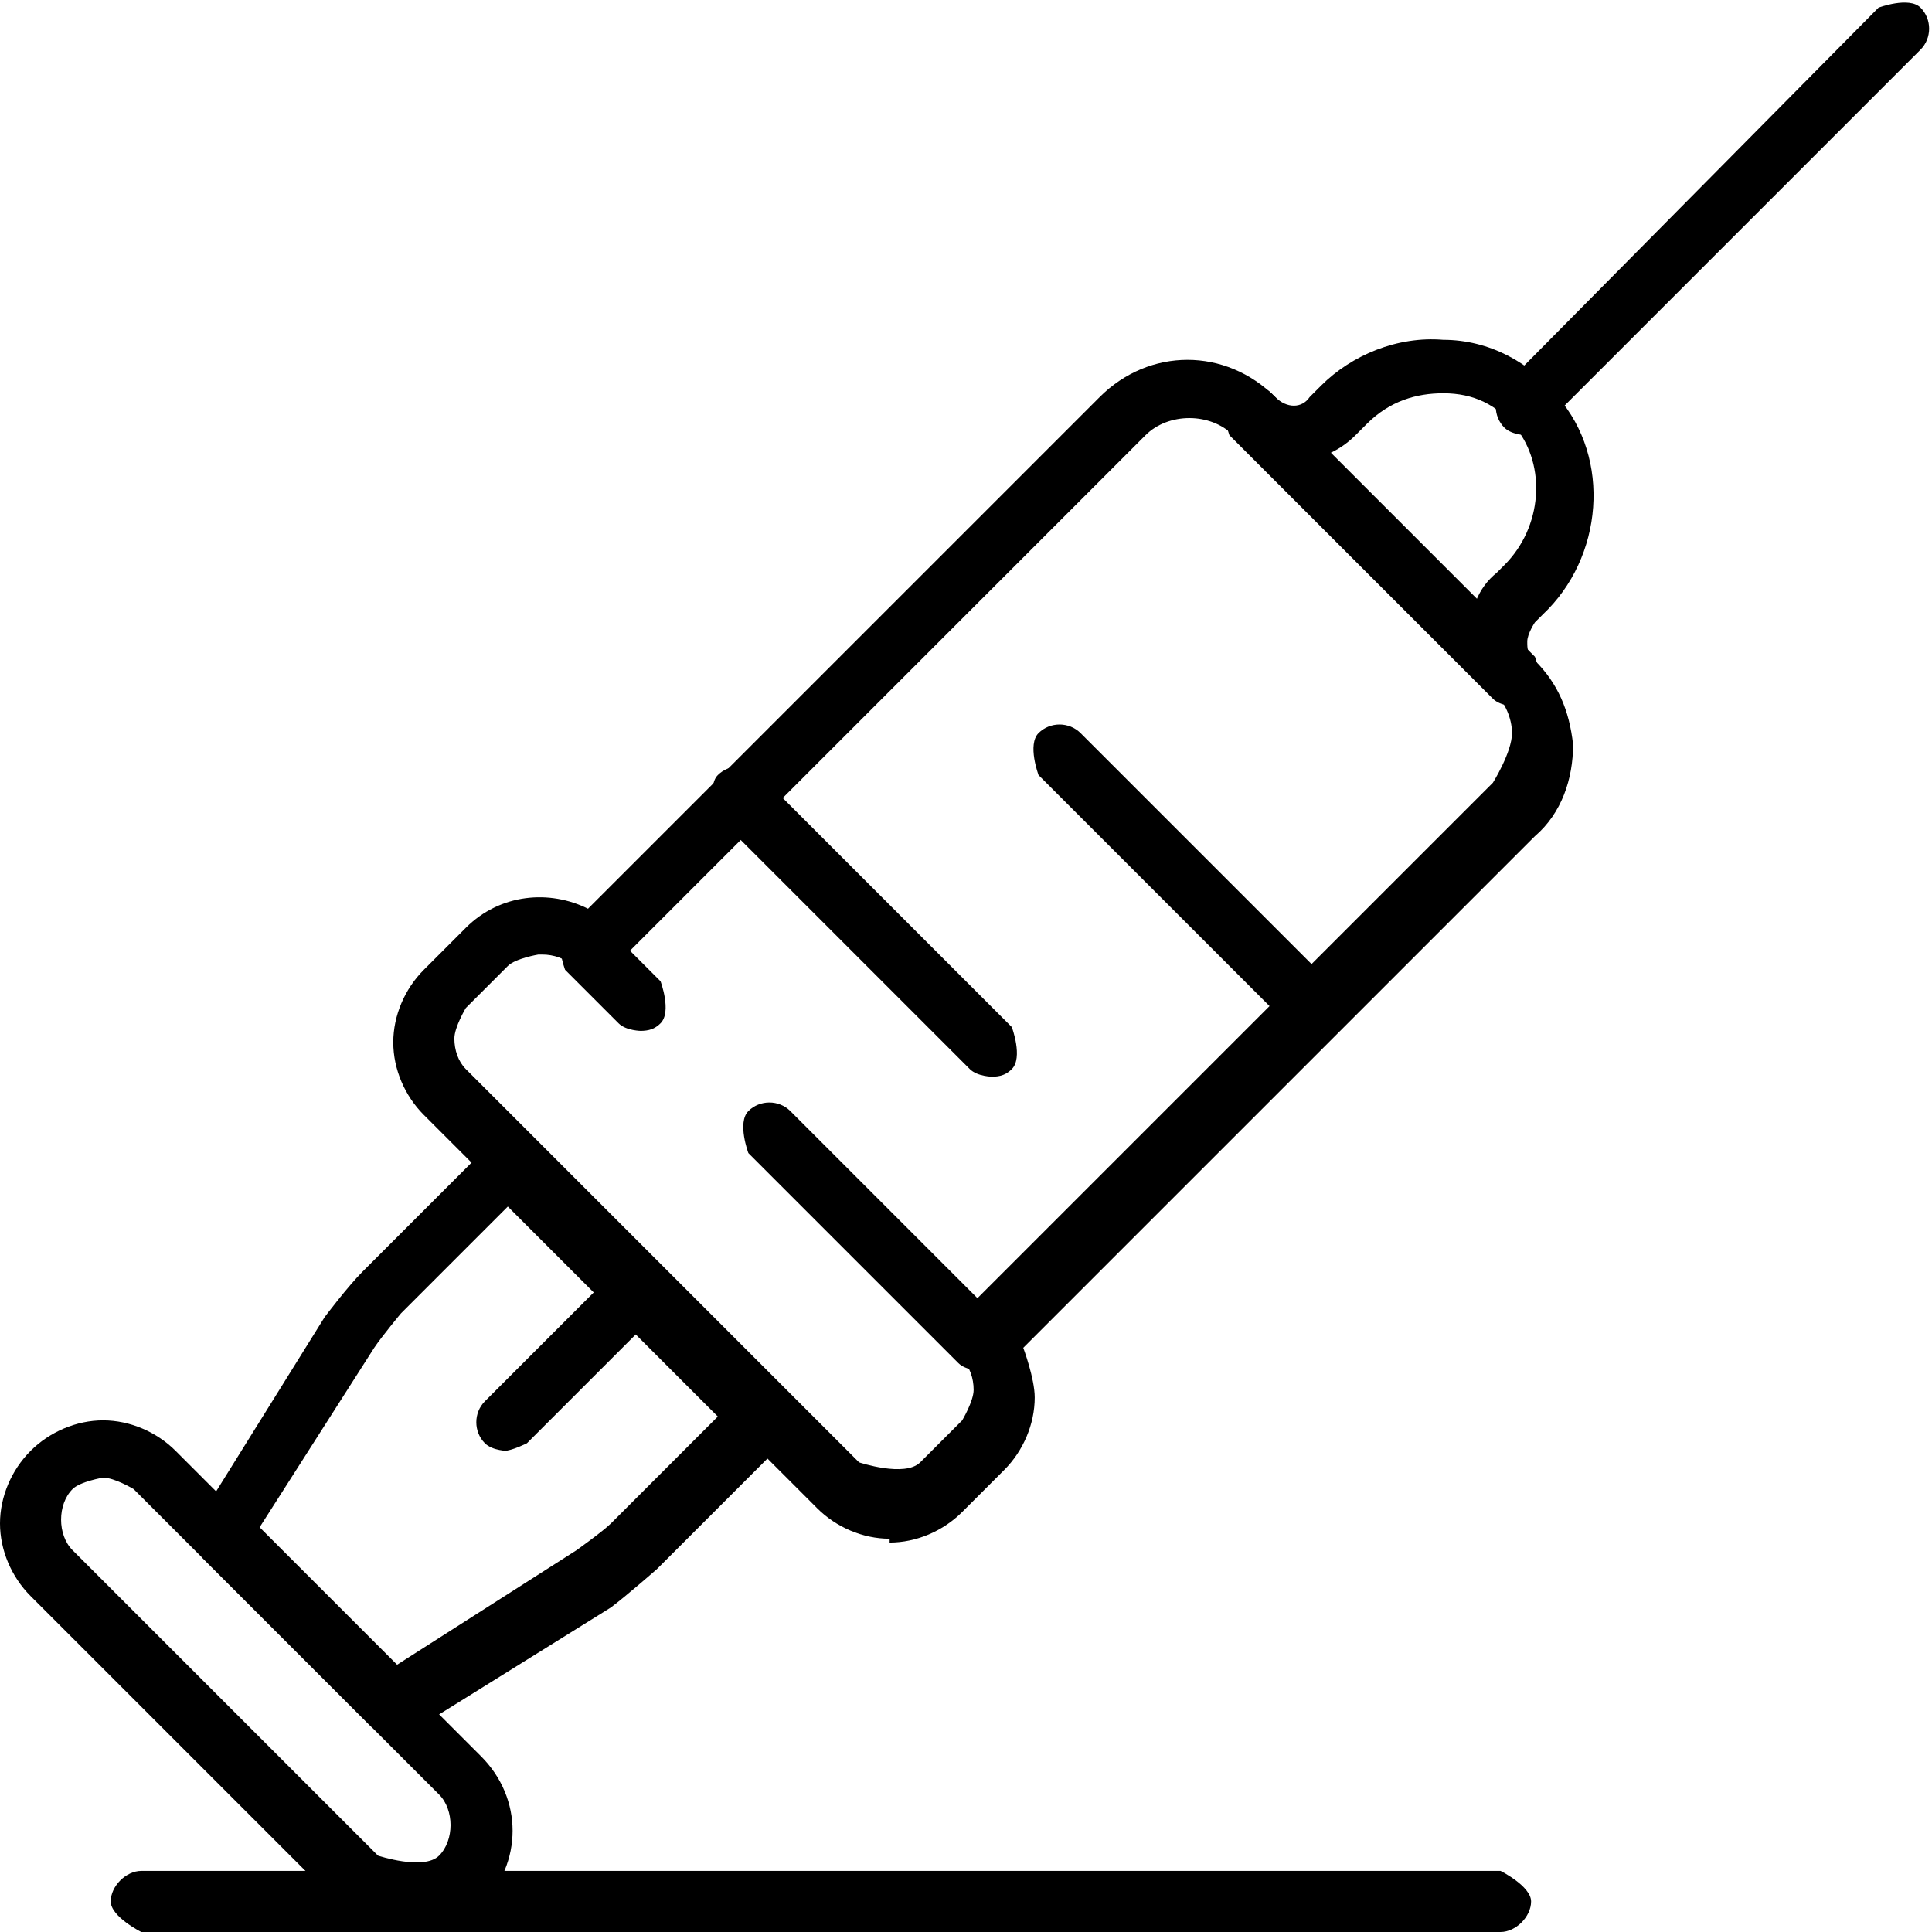 <?xml version="1.0" encoding="UTF-8"?>
<svg id="_레이어_2" data-name="레이어 2" xmlns="http://www.w3.org/2000/svg" viewBox="0 0 5.06 5.06">
  <defs>
    <style>
      .cls-1 {
        stroke-width: 0px;
      }
    </style>
  </defs>
  <g id="Layer_1" data-name="Layer 1">
    <g>
      <path class="cls-1" d="m1.68,2.7s-.04,0-.06-.02l-.14-.14s-.03-.08,0-.11c.03-.03.08-.03.11,0l.14.14s.03.08,0,.11c-.02.02-.04.02-.06.02Z"/>
      <path class="cls-1" d="m2.57,3.59s-.04,0-.06-.02l-.55-.55s-.03-.08,0-.11c.03-.03.08-.03.11,0l.55.55s.03.08,0,.11c-.02.02-.04.02-.06.02Z"/>
      <path class="cls-1" d="m1.03,4.54s-.04,0-.06-.02l-.44-.44s-.03-.07-.01-.1l.33-.53s.06-.08.1-.12l.34-.34s.08-.03.11,0l.66.66s.02.04.02.06,0,.04-.02.06l-.34.34s-.08.07-.12.1l-.53.33s-.03.01-.04.01Zm-.34-.53l.35.35.47-.3s.07-.05.09-.07l.28-.28-.55-.55-.28.28s-.05.06-.07.09l-.3.47Z"/>
      <path class="cls-1" d="m1.33,3.8s-.04,0-.06-.02c-.03-.03-.03-.08,0-.11l.34-.34s.08-.03.11,0,.03.08,0,.11l-.34.34s-.04.02-.06.02Z"/>
      <path class="cls-1" d="m1.07,5.06c-.07,0-.14-.03-.19-.08l-.8-.8c-.05-.05-.08-.12-.08-.19s.03-.14.08-.19c.05-.05.12-.08.19-.08s.14.03.19.08l.8.8c.11.11.11.28,0,.39-.05.05-.12.08-.19.08Zm-.8-1.19s-.06.01-.08.03c-.04.04-.04.12,0,.16l.8.8s.12.04.16,0c.04-.04.04-.12,0-.16l-.8-.8s-.05-.03-.08-.03Z"/>
      <path class="cls-1" d="m2.33,4.03c-.07,0-.14-.03-.19-.08l-1.03-1.03c-.05-.05-.08-.12-.08-.19s.03-.14.08-.19l.11-.11c.09-.09.22-.1.32-.05l1.34-1.34c.13-.13.33-.13.46,0,.03.03.07.03.09,0l.03-.03c.08-.08.2-.13.32-.12.12,0,.23.06.3.15.14.16.12.42-.04.57l-.02.02s-.02.03-.02.05,0,.03.02.05c.06.06.09.13.1.22,0,.09-.03.18-.1.24l-1.34,1.34s.03.08.03.13c0,.07-.03.14-.08.19l-.11.11c-.05.05-.12.08-.19.08Zm-.92-1.53s-.06.01-.08.03l-.11.11s-.03.05-.03.08.01.06.03.08l1.03,1.03s.12.04.16,0l.11-.11s.03-.05.03-.08-.01-.06-.03-.08c-.01-.01-.02-.04-.02-.06s0-.04.02-.06l1.39-1.39s.05-.08.05-.13c0-.04-.02-.08-.04-.1-.04-.04-.07-.1-.07-.16,0-.06.02-.12.07-.16l.02-.02c.1-.1.11-.26.03-.36-.05-.06-.11-.09-.19-.09-.07,0-.14.02-.2.08l-.03.03c-.09.09-.23.09-.32,0-.06-.06-.17-.06-.23,0l-1.39,1.39s-.08.03-.11,0c-.02-.02-.05-.03-.08-.03Z"/>
      <path class="cls-1" d="m4,1.14s-.04,0-.06-.02c-.03-.03-.03-.08,0-.11L4.92.02s.08-.03.11,0c.03.03.03.08,0,.11l-.98.98s-.04.02-.06.02Z"/>
      <path class="cls-1" d="m3.97,1.85s-.04,0-.06-.02l-.69-.69s-.03-.08,0-.11c.03-.03.08-.03.11,0l.69.69s.03.08,0,.11c-.02.02-.04.02-.06.02Z"/>
      <path class="cls-1" d="m3.92,5.06H.37s-.08-.04-.08-.08.04-.08.08-.08h3.56s.08.04.08.08-.04.08-.08.08Z"/>
      <path class="cls-1" d="m2.6,2.82s-.04,0-.06-.02l-.66-.66s-.03-.08,0-.11.08-.03.11,0l.66.66s.03.08,0,.11c-.02.02-.04.02-.06.02Z"/>
      <path class="cls-1" d="m3.45,2.72s-.04,0-.06-.02l-.67-.67s-.03-.08,0-.11c.03-.03.08-.03.11,0l.67.67s.03.08,0,.11c-.02.02-.04.02-.06.02Z"/>
    </g>
  </g>
</svg>